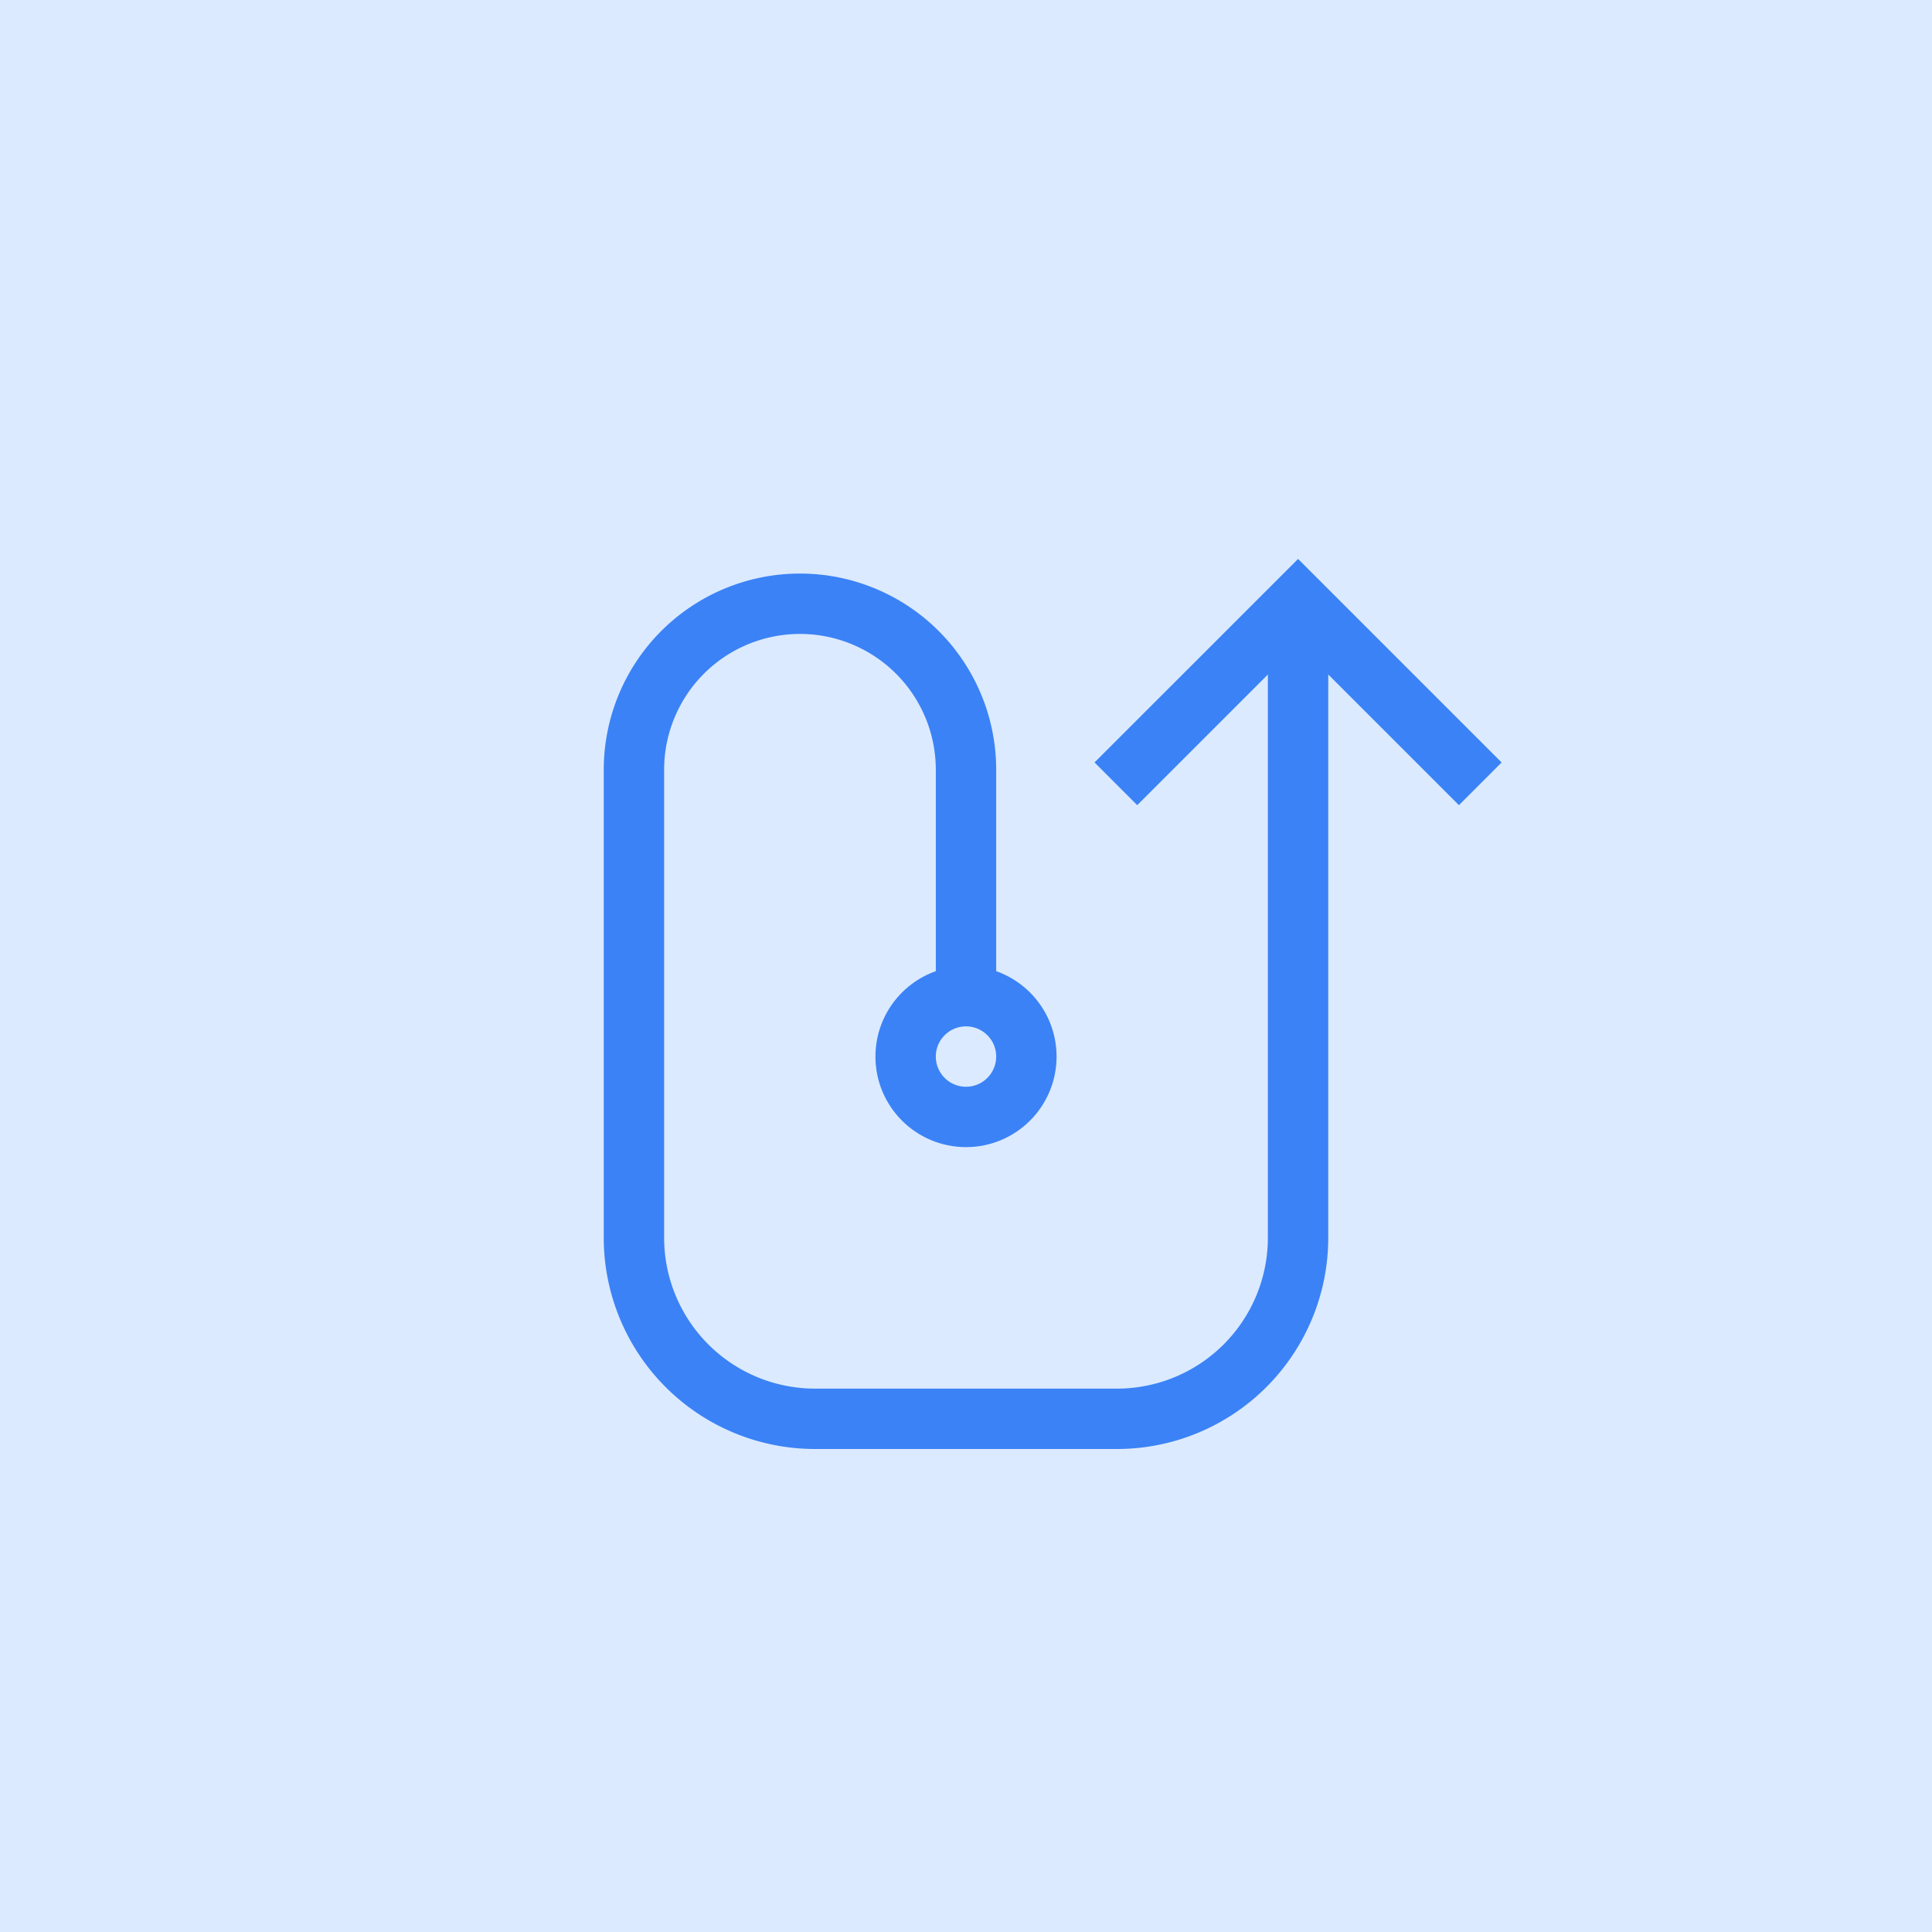 <svg xmlns="http://www.w3.org/2000/svg" width="64" height="64" fill="none"><rect width="100%" height="100%" fill="#333333" stroke="none"/><g clip-path="url(#a)"><path fill="#fff" d="M0 0h64v64H0z"/><path fill="#DBEAFE" d="M0 0h64v64H0z"/><path stroke="#3B82F6" stroke-width="2" d="M36.965 25.964 43 19.93l6.036 6.035"/><path stroke="#3B82F6" stroke-width="2" d="M32 33.5v-8a5.5 5.5 0 1 0-11 0V41a6 6 0 0 0 6 6h10a6 6 0 0 0 6-6V21"/><circle cx="32" cy="35" r="2" stroke="#3B82F6" stroke-width="2"/></g><defs><clipPath id="a"><path fill="#fff" d="M0 0h64v64H0z"/></clipPath></defs></svg>
